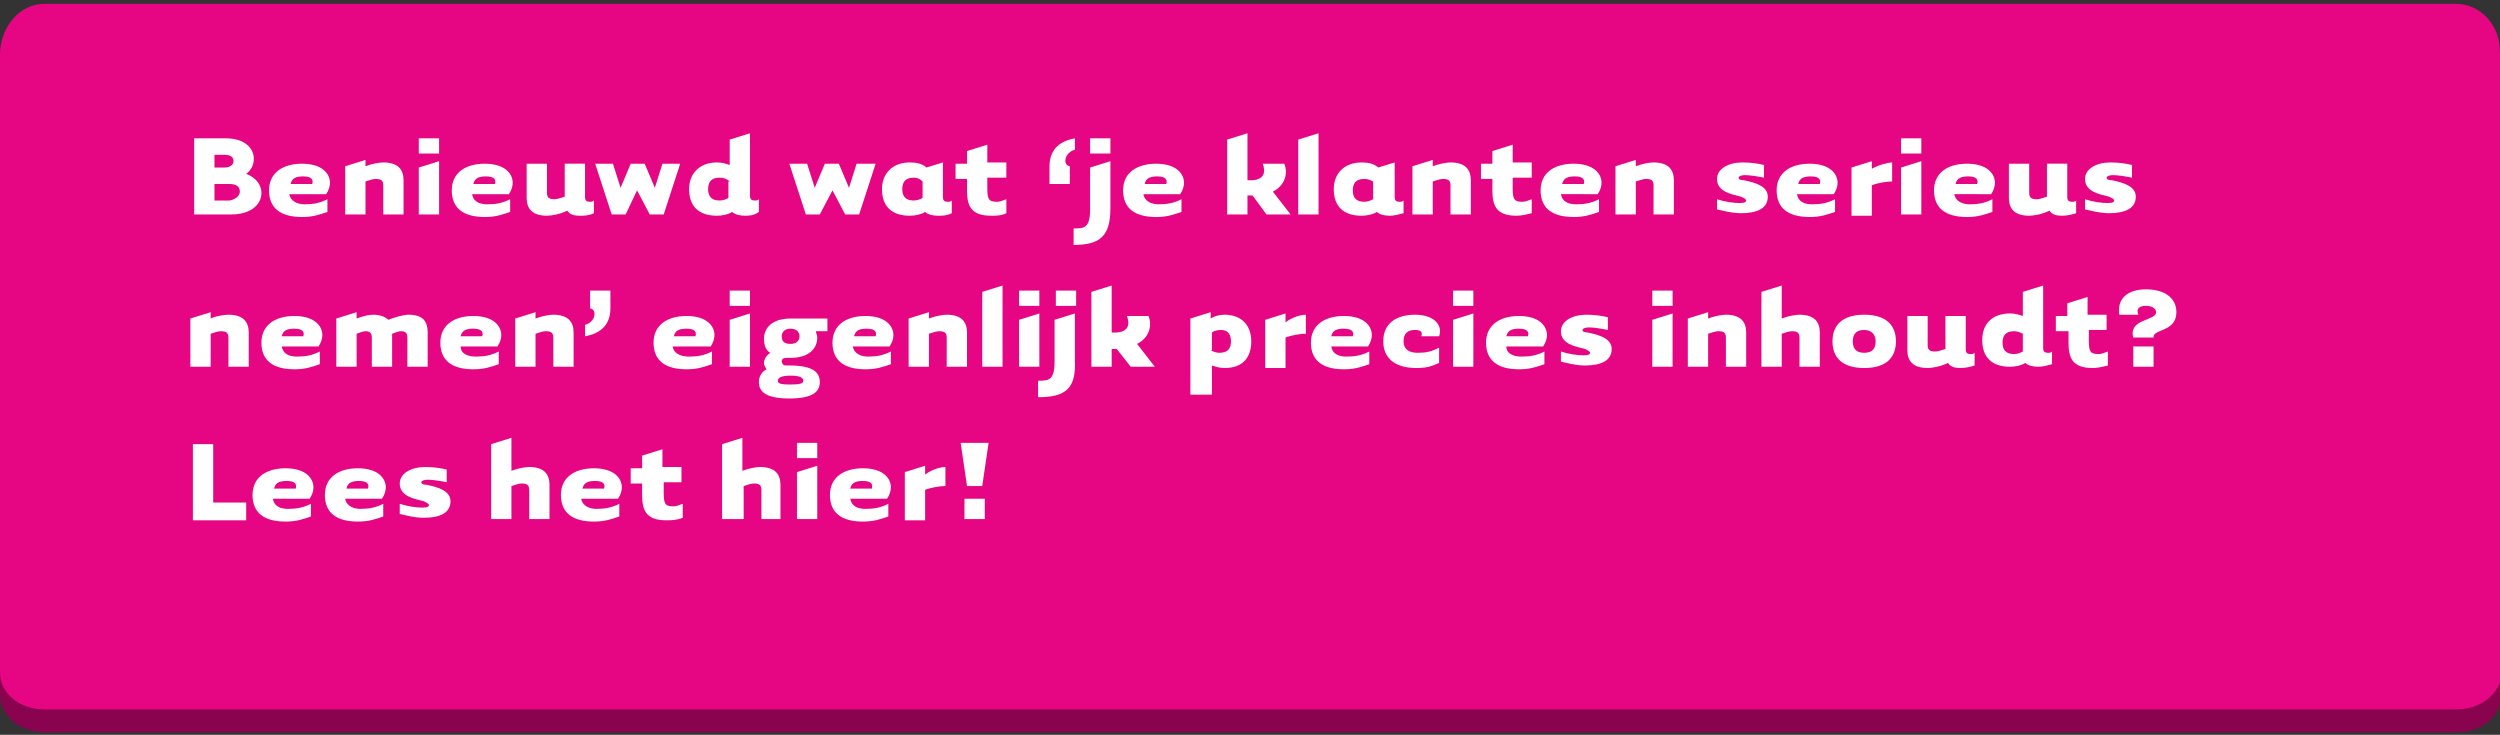 <?xml version="1.0" encoding="utf-8"?>
<!-- Generator: Adobe Illustrator 22.0.0, SVG Export Plug-In . SVG Version: 6.00 Build 0)  -->
<!DOCTYPE svg PUBLIC "-//W3C//DTD SVG 1.1//EN" "http://www.w3.org/Graphics/SVG/1.1/DTD/svg11.dtd">
<svg version="1.1" id="Laag_1" xmlns="http://www.w3.org/2000/svg" xmlns:xlink="http://www.w3.org/1999/xlink" x="0px" y="0px"
	 width="197px" height="57.9px" viewBox="0 0 197 57.9" style="enable-background:new 0 0 197 57.9;" xml:space="preserve">
<rect x="0" y="0" width="197" height="57.9" fill="#333333" stroke="none"/>
<style type="text/css">
	.st0{fill:#E60582;}
	.st1{fill:#8A034E;}
	.st2{fill:#FFFFFF;}
</style>
<g id="Layer_1">
	<path class="st0" d="M3.5,0.3h190c2,0,3.5,1.7,3.5,3.8v49.7c0,2.2-1.5,3.8-3.5,3.8H3.5c-2,0.2-3.5-1.7-3.5-3.8V4.3
		C0,2.2,1.5,0.3,3.5,0.3z"/>
	<path class="st1" d="M193.6,55.9H3.5c-2,0-3.5-1.3-3.5-2.9l0,0v1.8c0,1.5,1.5,2.9,3.5,2.9h190.1c2,0,3.5-1.3,3.5-2.9l0,0v-1.7
		C197.1,54.5,195.6,55.9,193.6,55.9L193.6,55.9z"/>
</g>
<g id="Laag_2_1_">
</g>
<g>
	<path class="st2" d="M20,12.5c0,0.5-0.2,0.9-0.6,1.2c0.8,0.3,1.2,0.9,1.2,1.5c0,0.9-0.8,1.7-2.4,1.7h-2.9v-6h2.5
		C19.3,10.9,20,11.7,20,12.5z M18.4,12.7c0-0.3-0.2-0.5-0.7-0.5h-0.8v1h0.8C18.1,13.2,18.4,13,18.4,12.7z M18.9,15.1
		c0-0.4-0.3-0.6-0.8-0.6h-1.2v1.3h1.2C18.6,15.7,18.9,15.4,18.9,15.1z"/>
	<path class="st2" d="M24,16.1c0.7,0,1.2-0.1,1.8-0.4v1c-0.6,0.2-1.1,0.4-2,0.4c-1.7,0-2.6-0.7-2.6-2.1c0-1.4,1.1-2.1,2.6-2.1
		c1.6,0,2.2,0.8,2.2,1.5c0,0.3-0.1,0.6-0.3,0.9h-2.9C22.9,15.9,23.5,16.1,24,16.1z M24.6,14.5c0.1-0.3,0-0.6-0.7-0.6
		c-0.5,0-0.9,0.1-1,0.6H24.6z"/>
	<path class="st2" d="M28.8,16.9h-1.6v-3.8l1.6-0.5v0.5c0.5-0.2,1.1-0.3,1.4-0.3c1.2,0,1.6,0.6,1.6,1.4c0,0.4,0,2.7,0,2.7h-1.6
		c0,0,0-1.9,0-2.3c0-0.4-0.2-0.5-0.6-0.5c-0.2,0-0.5,0.1-0.8,0.2V16.9z"/>
	<path class="st2" d="M34.6,10.9v1.2H33v-1.2H34.6z M34.6,12.7v4.2H33v-3.7L34.6,12.7z"/>
	<path class="st2" d="M38.4,16.1c0.7,0,1.2-0.1,1.8-0.4v1c-0.6,0.2-1.1,0.4-2,0.4c-1.7,0-2.6-0.7-2.6-2.1c0-1.4,1.1-2.1,2.6-2.1
		c1.6,0,2.2,0.8,2.2,1.5c0,0.3-0.1,0.6-0.3,0.9h-2.9C37.3,15.9,37.8,16.1,38.4,16.1z M39,14.5c0.1-0.3,0-0.6-0.7-0.6
		c-0.5,0-0.9,0.1-1,0.6H39z"/>
	<path class="st2" d="M43.1,17c-1.2,0-1.6-0.6-1.6-1.4c0-0.3,0-2.7,0-2.7h1.6c0,0,0,1.9,0,2.3c0,0.4,0.2,0.5,0.6,0.5
		c0.2,0,0.5-0.1,0.8-0.2v-2.6h1.6v2.6c0,0.3,0.1,0.4,0.4,0.4c0.1,0,0.2,0,0.3-0.1v1C46.4,17,46,17,45.7,17c-0.5,0-0.8-0.1-1-0.4
		C44.1,16.9,43.4,17,43.1,17z"/>
	<path class="st2" d="M49.3,16.9h-1.1l-1.3-4h1.4l0.6,1.9l0.8-1.9h1.1l0.8,1.9l0.6-1.9h1.4l-1.3,4h-1.1l-1-1.9L49.3,16.9z"/>
	<path class="st2" d="M57.5,11l1.6-0.5v4.9c0,0.3,0.1,0.4,0.4,0.4c0.1,0,0.2,0,0.3-0.1v1C59.4,17,59,17,58.7,17
		c-0.4,0-0.8-0.1-1-0.3c-0.3,0.2-0.8,0.3-1.2,0.3c-1.5,0-2.2-0.8-2.2-2.1c0-1.2,0.8-2.1,2.2-2.1c0.4,0,0.7,0.1,1,0.2V11z M57.5,14.3
		C57.3,14.1,57,14,56.7,14c-0.7,0-0.9,0.4-0.9,0.9s0.2,0.9,0.9,0.9c0.3,0,0.5-0.1,0.7-0.2V14.3z"/>
	<path class="st2" d="M64.6,16.9h-1.1l-1.3-4h1.4l0.6,1.9l0.8-1.9h1.1l0.8,1.9l0.6-1.9H69l-1.3,4h-1.1l-1-1.9L64.6,16.9z"/>
	<path class="st2" d="M74.3,12.8v2.7c0,0.3,0.1,0.4,0.4,0.4c0.1,0,0.2,0,0.3-0.1v1C74.6,17,74.3,17,73.9,17c-0.4,0-0.8-0.1-1-0.3
		c-0.3,0.2-0.8,0.3-1.2,0.3c-1.5,0-2.2-0.8-2.2-2.1c0-1.2,0.8-2.1,2.2-2.1c0.5,0,1,0.1,1.3,0.4L74.3,12.8z M72.7,14.3
		C72.5,14.1,72.3,14,72,14c-0.7,0-0.9,0.4-0.9,0.9s0.2,0.9,0.9,0.9c0.3,0,0.5-0.1,0.7-0.2V14.3z"/>
	<path class="st2" d="M77.8,14.2v0.7c0,0.9,0.2,1,0.8,1c0.2,0,0.4-0.1,0.7-0.2v1.1C78.9,17,78.5,17,78.1,17c-1.6,0-1.9-0.8-1.9-2
		v-0.9h-0.9v-1.2h0.9v-1l1.6-0.5v1.4h1.5v1.2H77.8z"/>
	<path class="st2" d="M84.3,14.5h-1.6c0,0,0-0.7,0-1.4c0-0.8,0.3-1.9,2-2.2v0.9c-0.8,0.2-1,1.2-0.4,1.3V14.5z"/>
	<path class="st2" d="M84.6,19.3V18c0.8,0,1.3,0,1.3-1.5v-3.3l1.6-0.5v3.7C87.5,18.6,86.7,19.3,84.6,19.3z M87.5,10.9v1.2h-1.6v-1.2
		H87.5z"/>
	<path class="st2" d="M91.3,16.1c0.7,0,1.2-0.1,1.8-0.4v1c-0.6,0.2-1.1,0.4-2,0.4c-1.7,0-2.6-0.7-2.6-2.1c0-1.4,1.1-2.1,2.6-2.1
		c1.6,0,2.2,0.8,2.2,1.5c0,0.3-0.1,0.6-0.3,0.9h-2.9C90.2,15.9,90.8,16.1,91.3,16.1z M91.9,14.5c0.1-0.3,0-0.6-0.7-0.6
		c-0.5,0-0.9,0.1-1,0.6H91.9z"/>
	<path class="st2" d="M98.3,16.9h-1.6V11l1.6-0.5v3.7c1.5,0.1,1.4-0.8,1.2-1.3h1.7c0.3,0.7,0.1,1.7-0.9,2.2l1.4,1.8h-1.9l-1.1-1.5
		c-0.1,0-0.3,0-0.4,0V16.9z"/>
	<path class="st2" d="M102.3,16.9V11l1.6-0.5v6.4H102.3z"/>
	<path class="st2" d="M109.9,12.8v2.7c0,0.3,0.1,0.4,0.4,0.4c0.1,0,0.2,0,0.3-0.1v1c-0.4,0.1-0.7,0.2-1.1,0.2c-0.4,0-0.8-0.1-1-0.3
		c-0.3,0.2-0.8,0.3-1.2,0.3c-1.5,0-2.2-0.8-2.2-2.1c0-1.2,0.8-2.1,2.2-2.1c0.5,0,1,0.1,1.3,0.4L109.9,12.8z M108.2,14.3
		c-0.2-0.1-0.4-0.2-0.7-0.2c-0.7,0-0.9,0.4-0.9,0.9s0.2,0.9,0.9,0.9c0.3,0,0.5-0.1,0.7-0.2V14.3z"/>
	<path class="st2" d="M112.9,16.9h-1.6v-3.8l1.6-0.5v0.5c0.5-0.2,1.1-0.3,1.4-0.3c1.2,0,1.6,0.6,1.6,1.4c0,0.4,0,2.7,0,2.7h-1.6
		c0,0,0-1.9,0-2.3c0-0.4-0.2-0.5-0.6-0.5c-0.2,0-0.5,0.1-0.8,0.2V16.9z"/>
	<path class="st2" d="M119.2,14.2v0.7c0,0.9,0.2,1,0.8,1c0.2,0,0.4-0.1,0.7-0.2v1.1c-0.4,0.1-0.8,0.2-1.2,0.2c-1.6,0-1.9-0.8-1.9-2
		v-0.9h-0.9v-1.2h0.9v-1l1.6-0.5v1.4h1.5v1.2H119.2z"/>
	<path class="st2" d="M124.2,16.1c0.7,0,1.2-0.1,1.8-0.4v1c-0.6,0.2-1.1,0.4-2,0.4c-1.7,0-2.6-0.7-2.6-2.1c0-1.4,1.1-2.1,2.6-2.1
		c1.6,0,2.2,0.8,2.2,1.5c0,0.3-0.1,0.6-0.3,0.9H123C123.1,15.9,123.6,16.1,124.2,16.1z M124.8,14.5c0.1-0.3,0-0.6-0.7-0.6
		c-0.5,0-0.9,0.1-1,0.6H124.8z"/>
	<path class="st2" d="M128.9,16.9h-1.6v-3.8l1.6-0.5v0.5c0.5-0.2,1.1-0.3,1.4-0.3c1.2,0,1.6,0.6,1.6,1.4c0,0.4,0,2.7,0,2.7h-1.6
		c0,0,0-1.9,0-2.3c0-0.4-0.2-0.5-0.6-0.5c-0.2,0-0.5,0.1-0.8,0.2V16.9z"/>
	<path class="st2" d="M135.3,15.7c0.6,0.2,1.3,0.3,1.8,0.3c0.4,0,0.5-0.1,0.5-0.2c0-0.1-0.2-0.2-0.4-0.3c-0.8-0.2-1.9-0.4-1.9-1.4
		c0-0.8,0.9-1.3,2-1.3c0.7,0,1.3,0.1,1.7,0.2v1c-0.5-0.1-1.1-0.2-1.5-0.2c-0.3,0-0.5,0.1-0.5,0.2c0,0.1,0.1,0.2,0.4,0.2
		c1,0.2,1.9,0.5,1.9,1.3c0,0.9-0.8,1.3-2.1,1.3c-0.8,0-1.4-0.2-1.9-0.3V15.7z"/>
	<path class="st2" d="M142.8,16.1c0.7,0,1.2-0.1,1.8-0.4v1c-0.6,0.2-1.1,0.4-2,0.4c-1.7,0-2.6-0.7-2.6-2.1c0-1.4,1.1-2.1,2.6-2.1
		c1.6,0,2.2,0.8,2.2,1.5c0,0.3-0.1,0.6-0.3,0.9h-2.9C141.7,15.9,142.2,16.1,142.8,16.1z M143.4,14.5c0.1-0.3,0-0.6-0.7-0.6
		c-0.5,0-0.9,0.1-1,0.6H143.4z"/>
	<path class="st2" d="M149.1,12.8v1.5c-0.4,0-1.1,0.1-1.6,0.3v2.4h-1.6v-3.8l1.6-0.5v0.6C148,13,148.8,12.8,149.1,12.8z"/>
	<path class="st2" d="M151.4,10.9v1.2h-1.6v-1.2H151.4z M151.4,12.7v4.2h-1.6v-3.7L151.4,12.7z"/>
	<path class="st2" d="M155.2,16.1c0.7,0,1.2-0.1,1.8-0.4v1c-0.6,0.2-1.1,0.4-2,0.4c-1.7,0-2.6-0.7-2.6-2.1c0-1.4,1.1-2.1,2.6-2.1
		c1.6,0,2.2,0.8,2.2,1.5c0,0.3-0.1,0.6-0.3,0.9H154C154.1,15.9,154.7,16.1,155.2,16.1z M155.8,14.5c0.1-0.3,0-0.6-0.7-0.6
		c-0.5,0-0.9,0.1-1,0.6H155.8z"/>
	<path class="st2" d="M159.9,17c-1.2,0-1.6-0.6-1.6-1.4c0-0.3,0-2.7,0-2.7h1.6c0,0,0,1.9,0,2.3c0,0.4,0.2,0.5,0.6,0.5
		c0.2,0,0.5-0.1,0.8-0.2v-2.6h1.6v2.6c0,0.3,0.1,0.4,0.4,0.4c0.1,0,0.2,0,0.3-0.1v1c-0.3,0.1-0.7,0.2-1.1,0.2c-0.5,0-0.8-0.1-1-0.4
		C160.9,16.9,160.2,17,159.9,17z"/>
	<path class="st2" d="M164.3,15.7c0.6,0.2,1.3,0.3,1.8,0.3c0.4,0,0.5-0.1,0.5-0.2c0-0.1-0.2-0.2-0.4-0.3c-0.8-0.2-1.9-0.4-1.9-1.4
		c0-0.8,0.9-1.3,2-1.3c0.7,0,1.3,0.1,1.7,0.2v1c-0.5-0.1-1.1-0.2-1.5-0.2c-0.3,0-0.5,0.1-0.5,0.2c0,0.1,0.1,0.2,0.4,0.2
		c1,0.2,1.9,0.5,1.9,1.3c0,0.9-0.8,1.3-2.1,1.3c-0.8,0-1.4-0.2-1.9-0.3V15.7z"/>
	<path class="st2" d="M16.7,28.9H15v-3.8l1.6-0.5v0.5c0.4-0.2,1.1-0.3,1.4-0.3c1.2,0,1.6,0.6,1.6,1.4c0,0.3,0,2.7,0,2.7h-1.6
		c0,0,0-1.9,0-2.3c0-0.4-0.2-0.5-0.6-0.5c-0.2,0-0.5,0.1-0.8,0.2V28.9z"/>
	<path class="st2" d="M23.4,28.1c0.7,0,1.2-0.1,1.8-0.4v1c-0.6,0.2-1.1,0.4-2,0.4c-1.7,0-2.6-0.7-2.6-2.1c0-1.4,1.1-2.1,2.6-2.1
		c1.6,0,2.2,0.8,2.2,1.5c0,0.3-0.1,0.6-0.3,0.9h-2.9C22.3,27.9,22.8,28.1,23.4,28.1z M23.9,26.5c0.1-0.3,0-0.6-0.7-0.6
		c-0.5,0-0.9,0.1-1,0.6H23.9z"/>
	<path class="st2" d="M28.1,28.9h-1.6v-3.8l1.6-0.5v0.5c0.5-0.2,1-0.3,1.3-0.3c0.6,0,1,0.2,1.2,0.4c0.5-0.2,1.2-0.4,1.6-0.4
		c1.2,0,1.5,0.6,1.5,1.4c0,0.3,0,2.7,0,2.7h-1.6c0,0,0-1.9,0-2.3c0-0.4-0.2-0.5-0.5-0.5c-0.2,0-0.4,0.1-0.7,0.2v2.6h-1.6
		c0,0,0-1.9,0-2.3c0-0.4-0.2-0.5-0.5-0.5c-0.2,0-0.4,0.1-0.7,0.2V28.9z"/>
	<path class="st2" d="M37.5,28.1c0.7,0,1.2-0.1,1.8-0.4v1c-0.6,0.2-1.1,0.4-2,0.4c-1.7,0-2.6-0.7-2.6-2.1c0-1.4,1.1-2.1,2.6-2.1
		c1.6,0,2.2,0.8,2.2,1.5c0,0.3-0.1,0.6-0.3,0.9h-2.9C36.3,27.9,36.9,28.1,37.5,28.1z M38,26.5c0.1-0.3,0-0.6-0.7-0.6
		c-0.5,0-0.9,0.1-1,0.6H38z"/>
	<path class="st2" d="M42.2,28.9h-1.6v-3.8l1.6-0.5v0.5c0.5-0.2,1.1-0.3,1.4-0.3c1.2,0,1.6,0.6,1.6,1.4c0,0.3,0,2.7,0,2.7h-1.6
		c0,0,0-1.9,0-2.3c0-0.4-0.2-0.5-0.6-0.5c-0.2,0-0.5,0.1-0.8,0.2V28.9z"/>
	<path class="st2" d="M46.5,22.9h1.6c0,0,0,0.7,0,1.4c0,0.8-0.3,1.9-2,2.2v-0.9c0.8-0.2,1-1.2,0.4-1.3V22.9z"/>
	<path class="st2" d="M54.3,28.1c0.7,0,1.2-0.1,1.8-0.4v1c-0.6,0.2-1.1,0.4-2,0.4c-1.7,0-2.6-0.7-2.6-2.1c0-1.4,1.1-2.1,2.6-2.1
		c1.6,0,2.2,0.8,2.2,1.5c0,0.3-0.1,0.6-0.3,0.9H53C53.1,27.9,53.7,28.1,54.3,28.1z M54.8,26.5c0.1-0.3,0-0.6-0.7-0.6
		c-0.5,0-0.9,0.1-1,0.6H54.8z"/>
	<path class="st2" d="M59.1,22.9v1.2h-1.6v-1.2H59.1z M59.1,24.7v4.2h-1.6v-3.7L59.1,24.7z"/>
	<path class="st2" d="M65.2,26.1h-0.9c0,0.2,0.1,0.3,0.1,0.5c0,0.9-0.7,1.6-2.1,1.6c-0.1,0-0.2,0-0.3,0c-0.3,0-0.4,0.1-0.4,0.3
		c0,0.1,0.1,0.3,0.3,0.3c0.1,0,0.2,0,0.3,0c1.8,0,2.4,0.5,2.4,1.3c0,0.8-0.6,1.3-2.4,1.3s-2.4-0.5-2.4-1.3c0-0.4,0.2-0.8,0.6-1
		c-0.1-0.2-0.2-0.3-0.2-0.5c0-0.3,0.2-0.6,0.5-0.8c-0.4-0.2-0.5-0.7-0.5-1.1c0-0.9,0.7-1.6,2.1-1.6c0.2,0,2.9,0,2.9,0V26.1z
		 M61.3,30c0,0.2,0.1,0.3,1,0.3c0.8,0,1-0.1,1-0.3c0-0.2-0.2-0.4-1-0.4C61.5,29.6,61.3,29.8,61.3,30z M62.3,27.1
		c0.5,0,0.7-0.3,0.7-0.6c0-0.3-0.2-0.6-0.7-0.6c-0.5,0-0.7,0.3-0.7,0.6C61.6,26.9,61.8,27.1,62.3,27.1z"/>
	<path class="st2" d="M68.4,28.1c0.7,0,1.2-0.1,1.8-0.4v1c-0.6,0.2-1.1,0.4-2,0.4c-1.7,0-2.6-0.7-2.6-2.1c0-1.4,1.1-2.1,2.6-2.1
		c1.6,0,2.2,0.8,2.2,1.5c0,0.3-0.1,0.6-0.3,0.9h-2.9C67.3,27.9,67.9,28.1,68.4,28.1z M69,26.5c0.1-0.3,0-0.6-0.7-0.6
		c-0.5,0-0.9,0.1-1,0.6H69z"/>
	<path class="st2" d="M73.2,28.9h-1.6v-3.8l1.6-0.5v0.5c0.5-0.2,1.1-0.3,1.4-0.3c1.2,0,1.6,0.6,1.6,1.4c0,0.3,0,2.7,0,2.7h-1.6
		c0,0,0-1.9,0-2.3c0-0.4-0.2-0.5-0.6-0.5c-0.2,0-0.5,0.1-0.8,0.2V28.9z"/>
	<path class="st2" d="M77.4,28.9V23l1.6-0.5v6.4H77.4z"/>
	<path class="st2" d="M81.9,22.9v1.2h-1.6v-1.2H81.9z M81.9,24.7v4.2h-1.6v-3.7L81.9,24.7z"/>
	<path class="st2" d="M81.8,31.3V30c0.8,0,1.3,0,1.3-1.5v-3.3l1.6-0.5v3.7C84.8,30.6,84,31.3,81.8,31.3z M84.8,22.9v1.2h-1.6v-1.2
		H84.8z"/>
	<path class="st2" d="M87.6,28.9H86V23l1.6-0.5v3.7c1.5,0.1,1.4-0.8,1.2-1.3h1.7c0.3,0.7,0.1,1.7-0.9,2.2l1.4,1.8h-1.9L88,27.5
		c-0.1,0-0.3,0-0.4,0V28.9z"/>
	<path class="st2" d="M95.4,31.1h-1.6v-6l1.6-0.5v0.5c0.3-0.2,0.7-0.3,1.1-0.3c1.3,0,2.1,0.8,2.1,2.1S97.9,29,96.5,29
		c-0.4,0-0.7-0.1-1-0.2V31.1z M95.4,27.6c0.2,0.1,0.4,0.2,0.7,0.2c0.7,0,0.9-0.4,0.9-0.9S96.8,26,96.2,26c-0.3,0-0.6,0.1-0.7,0.2
		V27.6z"/>
	<path class="st2" d="M102.9,24.8v1.5c-0.4,0-1.1,0.1-1.6,0.3v2.4h-1.6v-3.8l1.6-0.5v0.7C101.8,25,102.5,24.8,102.9,24.8z"/>
	<path class="st2" d="M106.1,28.1c0.7,0,1.2-0.1,1.8-0.4v1c-0.6,0.2-1.1,0.4-2,0.4c-1.7,0-2.6-0.7-2.6-2.1c0-1.4,1.1-2.1,2.6-2.1
		c1.6,0,2.2,0.8,2.2,1.5c0,0.3-0.1,0.6-0.3,0.9h-2.9C105,27.9,105.5,28.1,106.1,28.1z M106.6,26.5c0.1-0.3,0-0.6-0.7-0.6
		c-0.5,0-0.9,0.1-1,0.6H106.6z"/>
	<path class="st2" d="M111.6,29c-1.7,0-2.6-0.8-2.6-2.1c0-1.4,1-2.1,2.5-2.1c1.6,0,2.2,0.9,1.9,1.7H112c0.1-0.3,0-0.5-0.5-0.5
		c-0.6,0-0.9,0.3-0.9,0.9c0,0.6,0.4,0.9,1.1,0.9c0.7,0,1.1-0.1,1.7-0.4v1.2C112.9,28.8,112.6,29,111.6,29z"/>
	<path class="st2" d="M116.1,22.9v1.2h-1.6v-1.2H116.1z M116.1,24.7v4.2h-1.6v-3.7L116.1,24.7z"/>
	<path class="st2" d="M119.9,28.1c0.7,0,1.2-0.1,1.8-0.4v1c-0.6,0.2-1.1,0.4-2,0.4c-1.7,0-2.6-0.7-2.6-2.1c0-1.4,1.1-2.1,2.6-2.1
		c1.6,0,2.2,0.8,2.2,1.5c0,0.3-0.1,0.6-0.3,0.9h-2.9C118.7,27.9,119.3,28.1,119.9,28.1z M120.4,26.5c0.1-0.3,0-0.6-0.7-0.6
		c-0.5,0-0.9,0.1-1,0.6H120.4z"/>
	<path class="st2" d="M123,27.7c0.6,0.2,1.3,0.3,1.8,0.3c0.4,0,0.5-0.1,0.5-0.2c0-0.1-0.2-0.2-0.4-0.3c-0.8-0.2-1.9-0.4-1.9-1.4
		c0-0.8,0.9-1.3,2-1.3c0.7,0,1.3,0.1,1.7,0.2v1c-0.5-0.1-1.1-0.2-1.5-0.2c-0.3,0-0.5,0.1-0.5,0.2c0,0.1,0.1,0.2,0.4,0.2
		c1,0.2,1.9,0.5,1.9,1.3c0,0.9-0.8,1.3-2.1,1.3c-0.8,0-1.4-0.2-1.9-0.3V27.7z"/>
	<path class="st2" d="M131.8,22.9v1.2h-1.6v-1.2H131.8z M131.8,24.7v4.2h-1.6v-3.7L131.8,24.7z"/>
	<path class="st2" d="M134.6,28.9H133v-3.8l1.6-0.5v0.5c0.5-0.2,1.1-0.3,1.4-0.3c1.2,0,1.6,0.6,1.6,1.4c0,0.3,0,2.7,0,2.7h-1.6
		c0,0,0-1.9,0-2.3c0-0.4-0.2-0.5-0.6-0.5c-0.2,0-0.5,0.1-0.8,0.2V28.9z"/>
	<path class="st2" d="M140.4,28.9h-1.6V23l1.6-0.5v2.6c0.5-0.2,1.1-0.3,1.4-0.3c1.2,0,1.6,0.6,1.6,1.4c0,0.3,0,2.7,0,2.7h-1.6
		c0,0,0-1.9,0-2.3c0-0.4-0.2-0.5-0.6-0.5c-0.2,0-0.5,0.1-0.8,0.2V28.9z"/>
	<path class="st2" d="M146.9,29c-1.7,0-2.5-0.8-2.5-2.1s0.8-2.1,2.5-2.1c1.7,0,2.5,0.8,2.5,2.1S148.6,29,146.9,29z M146.9,26
		c-0.7,0-0.9,0.4-0.9,0.9c0,0.5,0.2,0.9,0.9,0.9c0.7,0,0.9-0.4,0.9-0.9C147.8,26.4,147.5,26,146.9,26z"/>
	<path class="st2" d="M151.9,29c-1.2,0-1.6-0.6-1.6-1.4c0-0.4,0-2.7,0-2.7h1.6c0,0,0,1.9,0,2.3c0,0.4,0.2,0.5,0.6,0.5
		c0.2,0,0.5-0.1,0.8-0.2v-2.6h1.6v2.6c0,0.3,0.1,0.4,0.4,0.4c0.1,0,0.2,0,0.3-0.1v1c-0.3,0.1-0.7,0.2-1.1,0.2c-0.5,0-0.8-0.1-1-0.4
		C152.9,28.9,152.2,29,151.9,29z"/>
	<path class="st2" d="M159.4,23l1.6-0.5v4.9c0,0.3,0.1,0.4,0.4,0.4c0.1,0,0.2,0,0.3-0.1v1c-0.4,0.1-0.7,0.2-1.1,0.2
		c-0.4,0-0.8-0.1-1-0.3c-0.3,0.2-0.8,0.3-1.2,0.3c-1.5,0-2.2-0.8-2.2-2.1s0.8-2.1,2.2-2.1c0.4,0,0.7,0.1,1,0.2V23z M159.4,26.3
		c-0.2-0.1-0.4-0.2-0.7-0.2c-0.7,0-0.9,0.4-0.9,0.9s0.2,0.9,0.9,0.9c0.3,0,0.5-0.1,0.7-0.2V26.3z"/>
	<path class="st2" d="M164.6,26.2v0.7c0,0.9,0.2,1,0.8,1c0.2,0,0.4-0.1,0.7-0.2v1.1c-0.4,0.1-0.8,0.2-1.2,0.2c-1.6,0-1.9-0.8-1.9-2
		v-0.9H162v-1.2h0.9v-1l1.6-0.5v1.4h1.5v1.2H164.6z"/>
	<path class="st2" d="M168.1,26.6c-0.4-1.5,1.8-1.3,1.8-2c0-0.2-0.2-0.5-0.8-0.5c-0.5,0-0.8,0.2-0.6,0.7h-1.5c-0.2-1.3,0.7-2,2.1-2
		c1.5,0,2.4,0.7,2.4,1.8c0,1.6-1.9,1.3-1.8,2H168.1z M169.7,27.3v1.6h-1.6v-1.6H169.7z"/>
	<path class="st2" d="M19.4,39.6v1.4h-4.2v-6h1.6v4.6H19.4z"/>
	<path class="st2" d="M22.7,40.1c0.7,0,1.2-0.1,1.8-0.4v1c-0.6,0.2-1.1,0.4-2,0.4c-1.7,0-2.6-0.7-2.6-2.1c0-1.4,1.1-2.1,2.6-2.1
		c1.6,0,2.2,0.8,2.2,1.5c0,0.3-0.1,0.6-0.3,0.9h-2.9C21.6,39.9,22.1,40.1,22.7,40.1z M23.3,38.5c0.1-0.3,0-0.6-0.7-0.6
		c-0.5,0-0.9,0.1-1,0.6H23.3z"/>
	<path class="st2" d="M28.4,40.1c0.7,0,1.2-0.1,1.8-0.4v1c-0.6,0.2-1.1,0.4-2,0.4c-1.7,0-2.6-0.7-2.6-2.1c0-1.4,1.1-2.1,2.6-2.1
		c1.6,0,2.2,0.8,2.2,1.5c0,0.3-0.1,0.6-0.3,0.9h-2.9C27.3,39.9,27.9,40.1,28.4,40.1z M29,38.5c0.1-0.3,0-0.6-0.7-0.6
		c-0.5,0-0.9,0.1-1,0.6H29z"/>
	<path class="st2" d="M31.5,39.7c0.6,0.2,1.3,0.3,1.8,0.3c0.4,0,0.5-0.1,0.5-0.2c0-0.1-0.2-0.2-0.4-0.3c-0.8-0.2-1.9-0.4-1.9-1.4
		c0-0.8,0.9-1.3,2-1.3c0.7,0,1.3,0.1,1.7,0.2v1c-0.5-0.1-1.1-0.2-1.5-0.2c-0.3,0-0.5,0.1-0.5,0.2c0,0.1,0.1,0.2,0.4,0.2
		c1,0.2,1.9,0.5,1.9,1.3c0,0.9-0.8,1.3-2.1,1.3c-0.8,0-1.4-0.2-1.9-0.3V39.7z"/>
	<path class="st2" d="M40.3,40.9h-1.6V35l1.6-0.5v2.6c0.5-0.2,1.1-0.3,1.4-0.3c1.2,0,1.6,0.6,1.6,1.4c0,0.3,0,2.7,0,2.7h-1.6
		c0,0,0-1.9,0-2.3c0-0.4-0.2-0.5-0.6-0.5c-0.2,0-0.5,0.1-0.8,0.2V40.9z"/>
	<path class="st2" d="M47,40.1c0.7,0,1.2-0.1,1.8-0.4v1c-0.6,0.2-1.1,0.4-2,0.4c-1.7,0-2.6-0.7-2.6-2.1c0-1.4,1.1-2.1,2.6-2.1
		c1.6,0,2.2,0.8,2.2,1.5c0,0.3-0.1,0.6-0.3,0.9h-2.9C45.9,39.9,46.5,40.1,47,40.1z M47.6,38.5c0.1-0.3,0-0.6-0.7-0.6
		c-0.5,0-0.9,0.1-1,0.6H47.6z"/>
	<path class="st2" d="M52.3,38.2v0.7c0,0.9,0.2,1,0.8,1c0.2,0,0.4-0.1,0.7-0.2v1.1C53.3,41,52.9,41,52.5,41c-1.6,0-1.9-0.8-1.9-2
		v-0.9h-0.9v-1.2h0.9v-1l1.6-0.5v1.4h1.5v1.2H52.3z"/>
	<path class="st2" d="M58.5,40.9h-1.6V35l1.6-0.5v2.6c0.5-0.2,1.1-0.3,1.4-0.3c1.2,0,1.6,0.6,1.6,1.4c0,0.3,0,2.7,0,2.7H60
		c0,0,0-1.9,0-2.3c0-0.4-0.2-0.5-0.6-0.5c-0.2,0-0.5,0.1-0.8,0.2V40.9z"/>
	<path class="st2" d="M64.4,34.9v1.2h-1.6v-1.2H64.4z M64.4,36.7v4.2h-1.6v-3.7L64.4,36.7z"/>
	<path class="st2" d="M68.2,40.1c0.7,0,1.2-0.1,1.8-0.4v1c-0.6,0.2-1.1,0.4-2,0.4c-1.7,0-2.6-0.7-2.6-2.1c0-1.4,1.1-2.1,2.6-2.1
		c1.6,0,2.2,0.8,2.2,1.5c0,0.3-0.1,0.6-0.3,0.9H67C67.1,39.9,67.6,40.1,68.2,40.1z M68.7,38.5c0.1-0.3,0-0.6-0.7-0.6
		c-0.5,0-0.9,0.1-1,0.6H68.7z"/>
	<path class="st2" d="M74.5,36.8v1.5c-0.4,0-1.1,0.1-1.6,0.3v2.4h-1.6v-3.8l1.6-0.5v0.7C73.4,37,74.1,36.8,74.5,36.8z"/>
	<path class="st2" d="M77.9,34.9l-0.5,3.4h-1.2l-0.5-3.4H77.9z M77.6,39.3v1.6h-1.6v-1.6H77.6z"/>
</g>
</svg>

